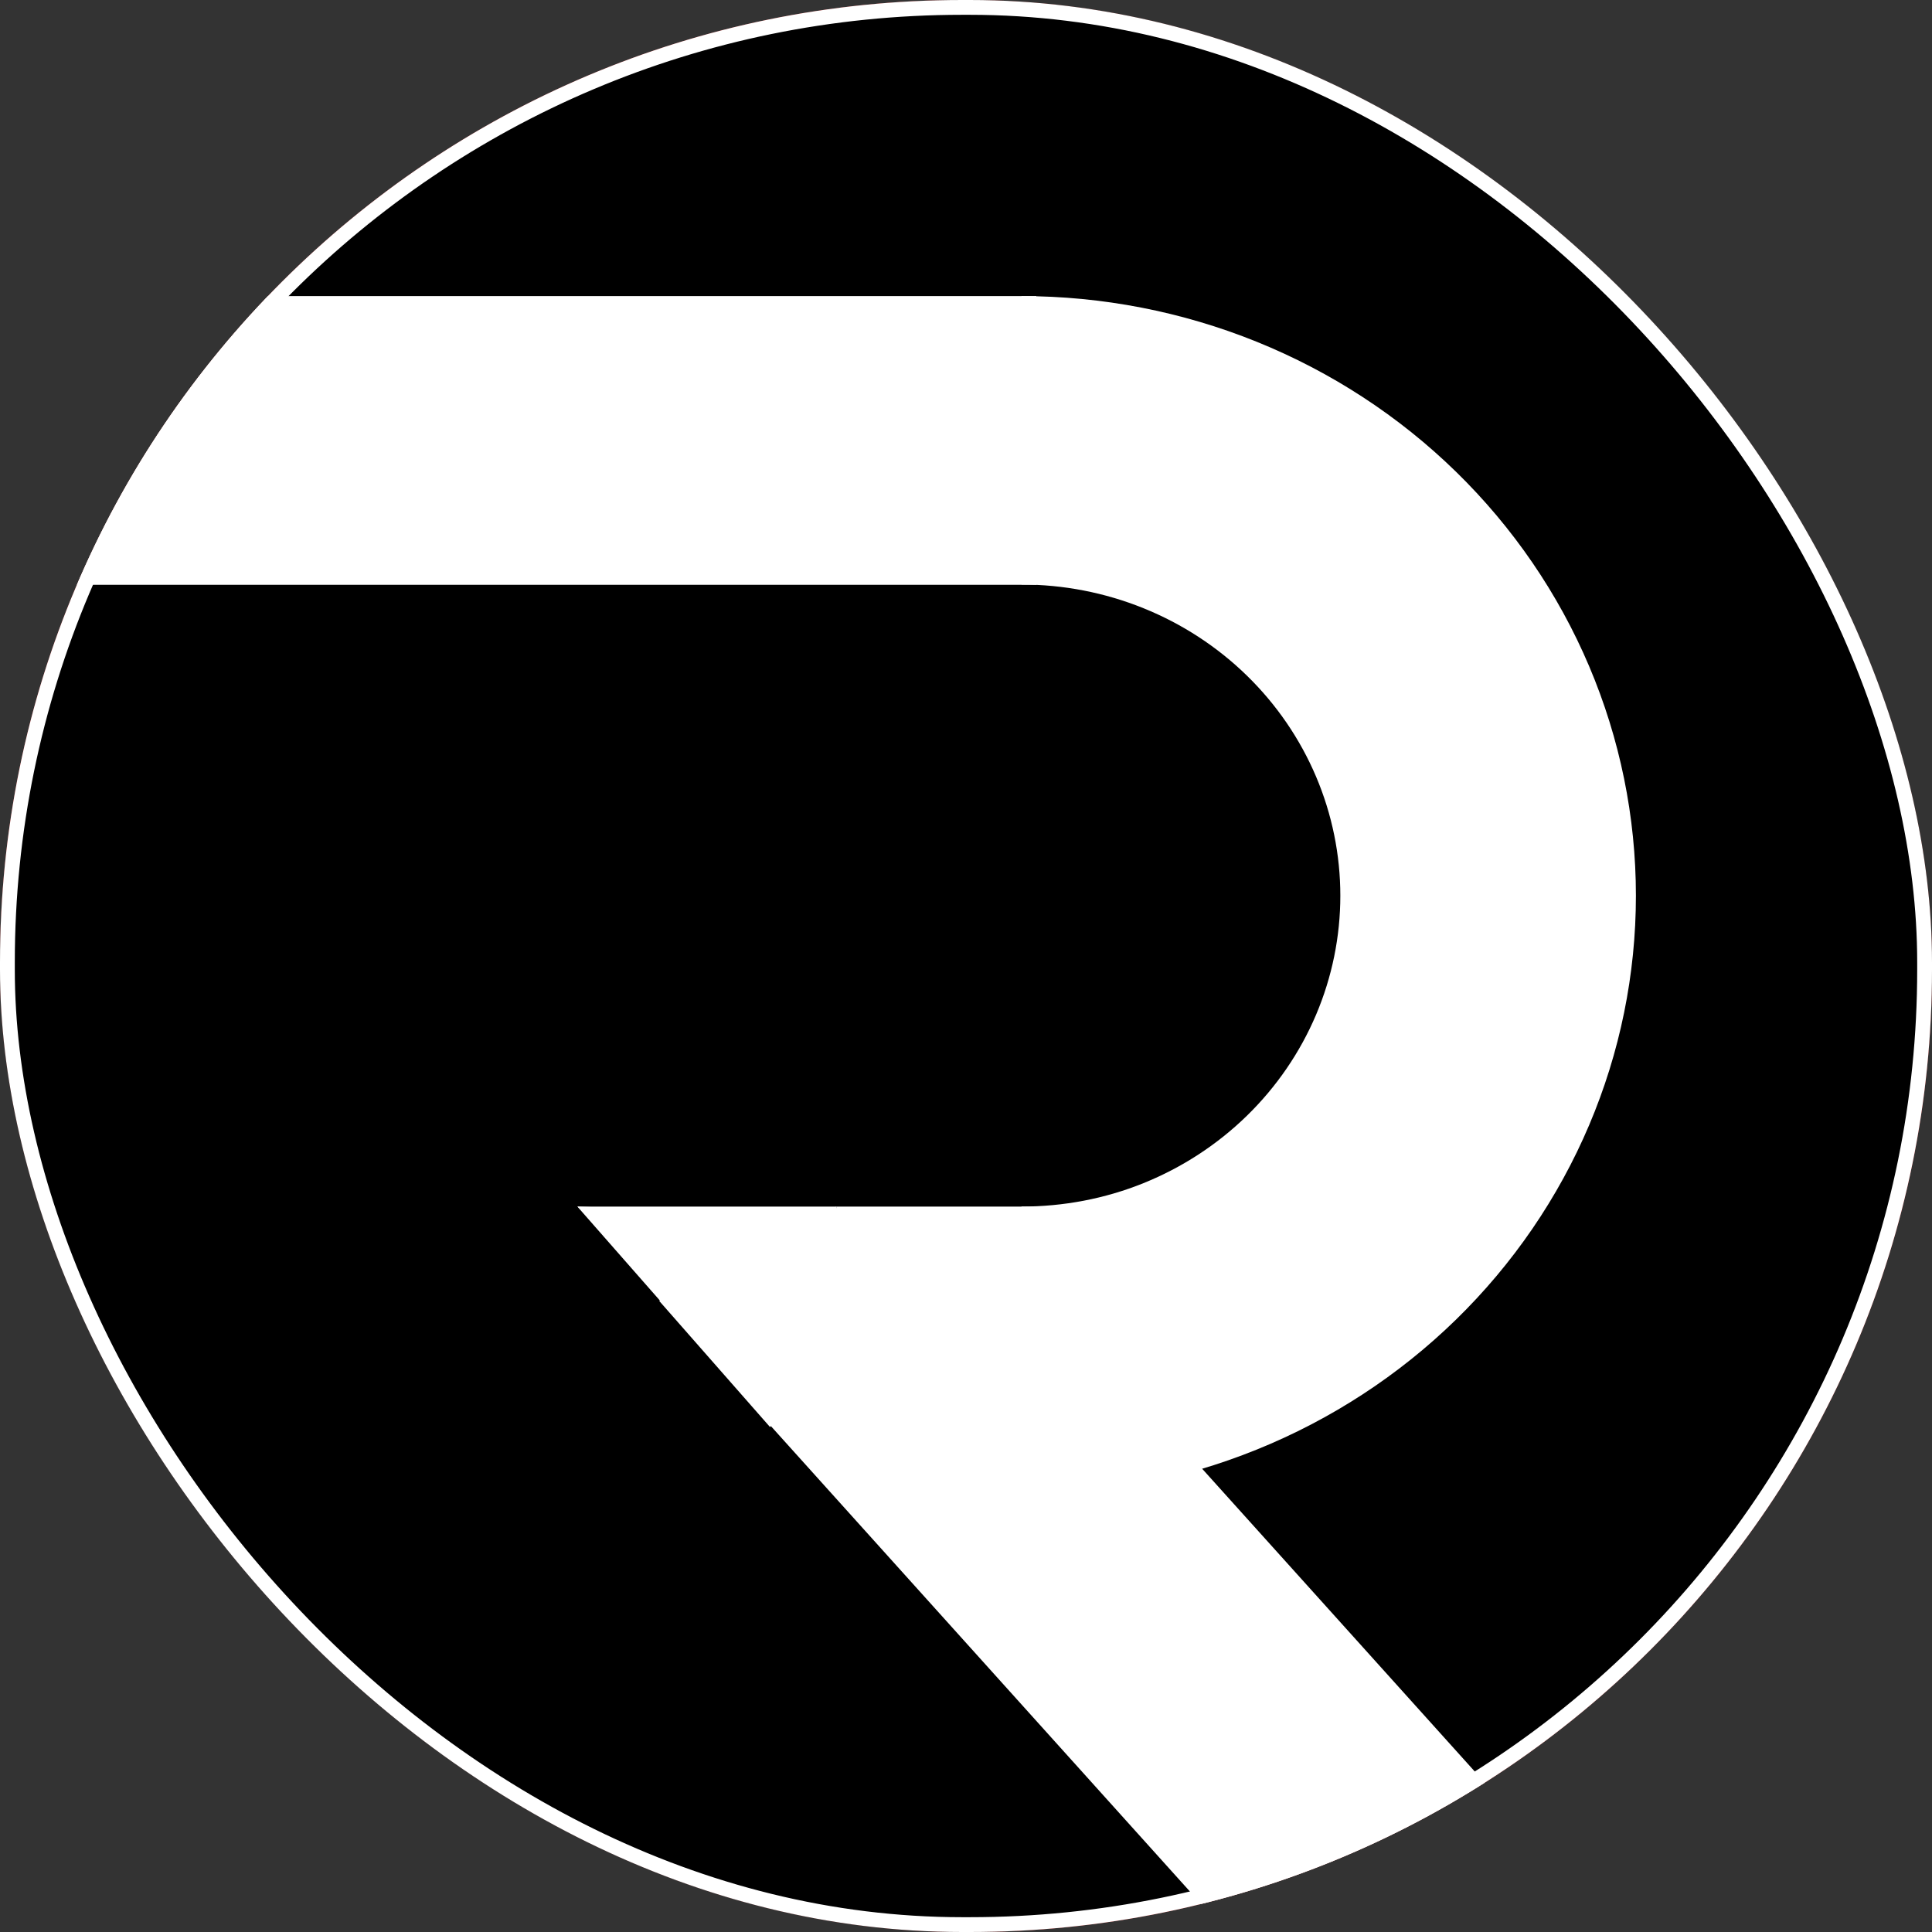 <?xml version="1.0" encoding="UTF-8"?> <svg xmlns="http://www.w3.org/2000/svg" width="261" height="261" viewBox="0 0 261 261" fill="none"><rect x="0" y="0" width="261" height="261" fill="#333333" stroke="none"/><g clip-path="url(#clip0_656_7001)"><rect width="261" height="261" rx="130" fill="#BF2525"></rect><circle cx="130.5" cy="130.5" r="130.5" fill="black"></circle><path d="M138 202C148.9 202 159.693 199.905 169.763 195.834C179.833 191.764 188.983 185.797 196.69 178.276C204.397 170.754 210.511 161.825 214.682 151.997C218.853 142.17 221 131.637 221 121C221 110.363 218.853 99.83 214.682 90.003C210.511 80.175 204.397 71.246 196.69 63.724C188.983 56.203 179.833 50.236 169.763 46.166C159.693 42.095 148.9 40 138 40L138 78.967C143.656 78.967 149.257 80.055 154.482 82.167C159.708 84.279 164.456 87.375 168.455 91.278C172.455 95.181 175.627 99.815 177.792 104.915C179.956 110.014 181.07 115.48 181.07 121C181.07 126.52 179.956 131.986 177.792 137.085C175.627 142.185 172.455 146.818 168.455 150.722C164.456 154.625 159.708 157.721 154.482 159.833C149.257 161.945 143.656 163 138 163L138 202Z" fill="white"></path><rect x="-4" y="40" width="144" height="39" fill="white"></rect><rect x="113" y="163" width="30" height="39" fill="white"></rect><rect x="101.527" y="189.754" width="39.443" height="105.361" transform="rotate(-42 101.527 189.754)" fill="white"></rect><path d="M78.001 163L113.001 163L101.772 182.738L78.001 163Z" fill="white"></path><path d="M89.054 175.743L113 163L117 179L104.023 192.781L89.054 175.743Z" fill="white"></path><path d="M78.001 163L103.501 164L97.1 184.752L78.001 163Z" fill="white"></path></g><rect x="1" y="1" width="259" height="259" rx="129" stroke="white" stroke-width="2"></rect><defs><clipPath id="clip0_656_7001"><rect width="261" height="261" rx="130" fill="white"></rect></clipPath></defs></svg> 